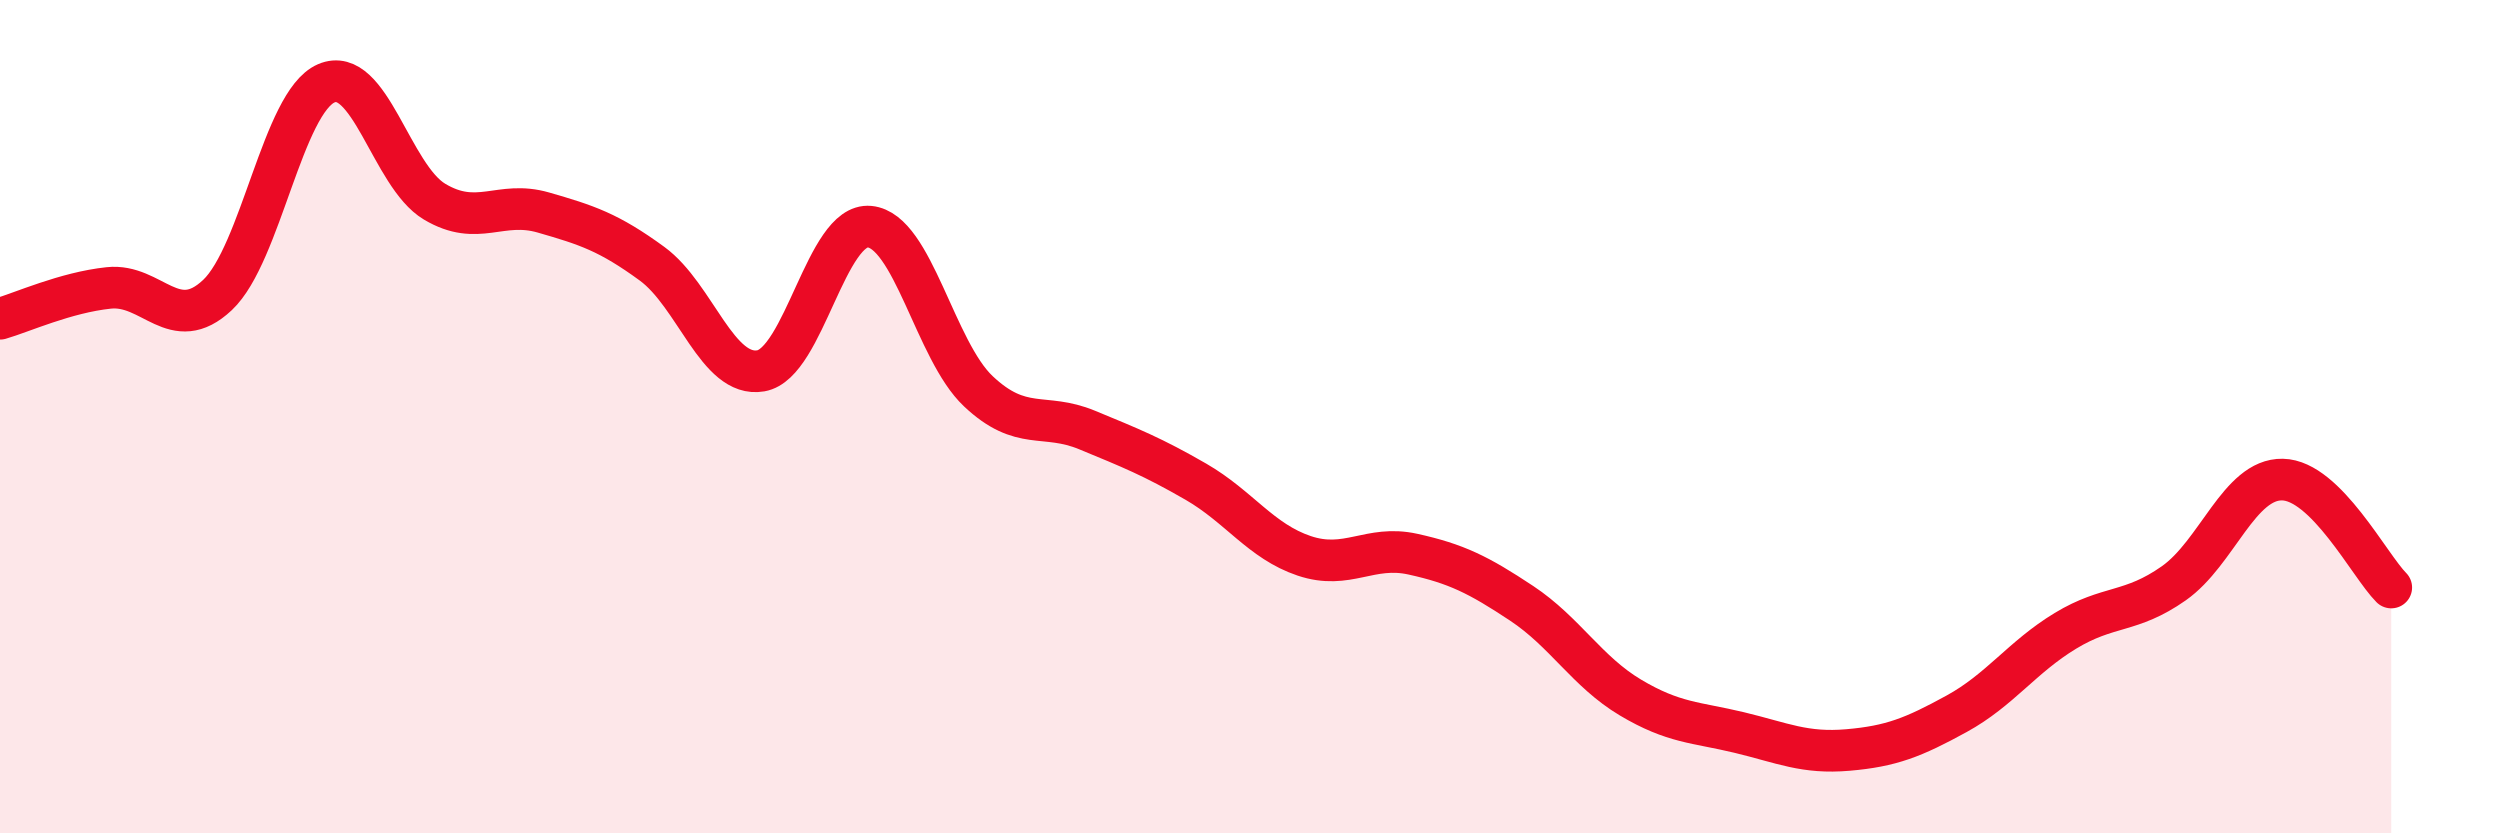 
    <svg width="60" height="20" viewBox="0 0 60 20" xmlns="http://www.w3.org/2000/svg">
      <path
        d="M 0,7.65 C 0.52,7.5 1.57,7.02 2.61,6.91 C 3.65,6.8 4.18,8.06 5.22,7.08 C 6.26,6.1 6.79,2.45 7.83,2 C 8.87,1.55 9.39,4.22 10.43,4.84 C 11.47,5.46 12,4.8 13.04,5.1 C 14.08,5.4 14.61,5.57 15.65,6.33 C 16.69,7.09 17.22,9.08 18.26,8.9 C 19.3,8.72 19.83,5.34 20.87,5.44 C 21.91,5.54 22.44,8.41 23.48,9.39 C 24.52,10.37 25.05,9.89 26.09,10.32 C 27.13,10.75 27.66,10.96 28.7,11.56 C 29.74,12.16 30.26,12.99 31.3,13.34 C 32.34,13.69 32.87,13.07 33.91,13.3 C 34.95,13.53 35.48,13.79 36.52,14.48 C 37.56,15.17 38.09,16.12 39.13,16.74 C 40.17,17.36 40.7,17.33 41.74,17.58 C 42.78,17.83 43.31,18.09 44.35,18 C 45.39,17.91 45.92,17.7 46.96,17.13 C 48,16.56 48.53,15.77 49.57,15.14 C 50.61,14.51 51.13,14.73 52.17,14 C 53.21,13.27 53.74,11.49 54.78,11.51 C 55.82,11.53 56.87,13.58 57.39,14.1L57.39 20L0 20Z"
        fill="#EB0A25"
        opacity="0.1"
        stroke-linecap="round"
        stroke-linejoin="round"
      />
      <path
        d="M 0,7.65 C 0.52,7.5 1.57,7.02 2.61,6.91 C 3.65,6.8 4.18,8.06 5.22,7.08 C 6.26,6.1 6.79,2.45 7.83,2 C 8.87,1.55 9.39,4.22 10.43,4.84 C 11.47,5.46 12,4.8 13.04,5.1 C 14.08,5.4 14.61,5.57 15.65,6.33 C 16.69,7.09 17.22,9.08 18.26,8.9 C 19.3,8.72 19.83,5.34 20.87,5.44 C 21.91,5.54 22.44,8.41 23.48,9.39 C 24.52,10.37 25.05,9.89 26.09,10.32 C 27.13,10.75 27.66,10.96 28.7,11.56 C 29.74,12.16 30.26,12.99 31.3,13.34 C 32.34,13.69 32.87,13.07 33.91,13.3 C 34.95,13.53 35.48,13.79 36.52,14.48 C 37.56,15.17 38.09,16.12 39.13,16.74 C 40.17,17.36 40.7,17.33 41.74,17.58 C 42.78,17.83 43.31,18.09 44.35,18 C 45.39,17.91 45.92,17.7 46.96,17.13 C 48,16.56 48.53,15.77 49.57,15.14 C 50.61,14.51 51.13,14.73 52.17,14 C 53.21,13.27 53.74,11.49 54.78,11.51 C 55.82,11.53 56.87,13.58 57.39,14.1"
        stroke="#EB0A25"
        stroke-width="1"
        fill="none"
        stroke-linecap="round"
        stroke-linejoin="round"
      />
    </svg>
  